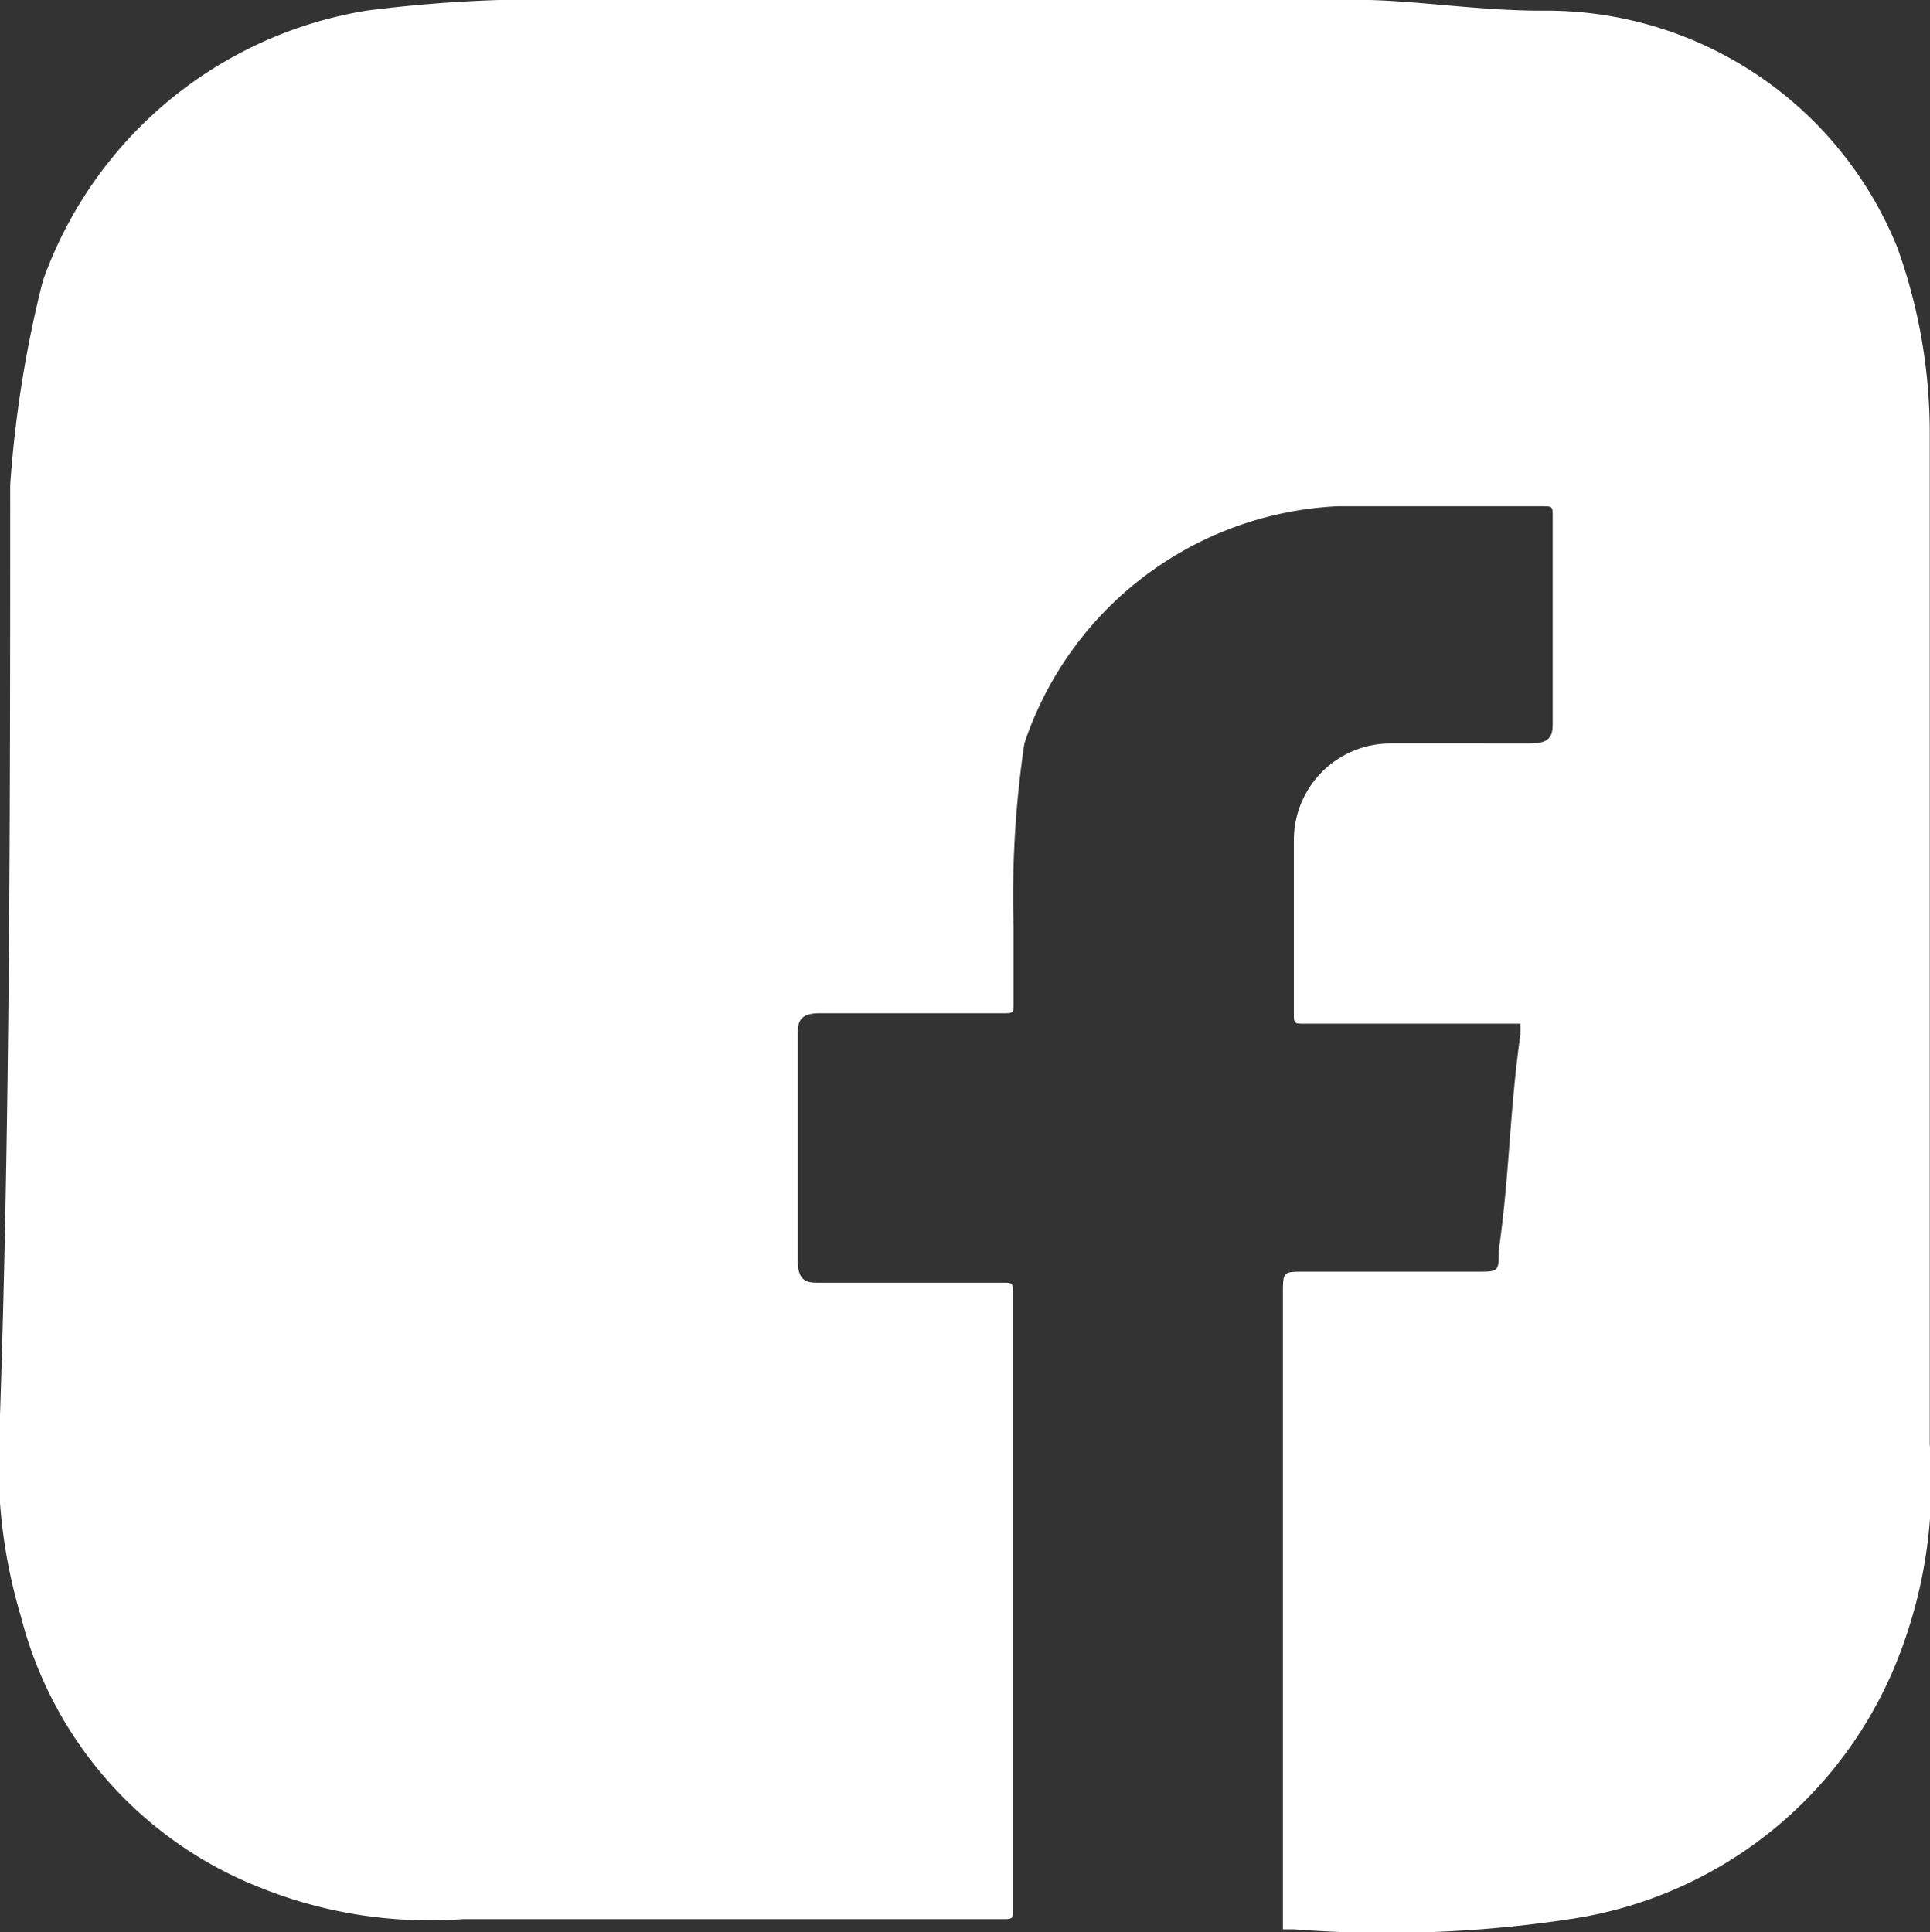 <svg xmlns="http://www.w3.org/2000/svg" width="15.719" height="15.741" viewBox="0 0 15.719 15.741">
  <rect x="0" y="0" width="15.719" height="15.741" fill="#333333" stroke="none"/>
  <g id="Social_Facebook" transform="translate(-4.017)">
    <path id="Path_27" data-name="Path 27" d="M16.574,4.238c-.527,0-1.054-.088-1.493-.088H8.759A11.2,11.2,0,0,0,7,4.238a3.375,3.375,0,0,0-2.634,2.2A9.478,9.478,0,0,0,4.1,8.1c0,2.547,0,5.181-.088,7.728a4.35,4.35,0,0,0,.176,1.493,3.229,3.229,0,0,0,1.932,2.2,3.7,3.7,0,0,0,1.668.263h4.391c.088,0,.088,0,.088-.088V14.688c0-.088,0-.088-.088-.088H10.691c-.088,0-.176,0-.176-.176V12.581c0-.088,0-.176.176-.176h1.493c.088,0,.088,0,.088-.088V11.7a8.52,8.52,0,0,1,.088-1.493,2.833,2.833,0,0,1,2.547-1.932h1.668c.088,0,.088,0,.088.088v1.668c0,.088,0,.176-.176.176H15.345a.787.787,0,0,0-.79.79v1.405c0,.088,0,.088.088.088H16.4v.088c-.088.615-.088,1.142-.176,1.756,0,.176,0,.176-.176.176H14.642c-.176,0-.176,0-.176.176v5.181h.088a9.948,9.948,0,0,0,2.283-.088,3.4,3.4,0,0,0,2.634-2.108,3.893,3.893,0,0,0,.263-1.756V7.663a4.46,4.46,0,0,0-.263-1.493A3.082,3.082,0,0,0,16.574,4.238Z" transform="translate(0 -4.151)" fill="#fff"/>
  </g>
</svg>
